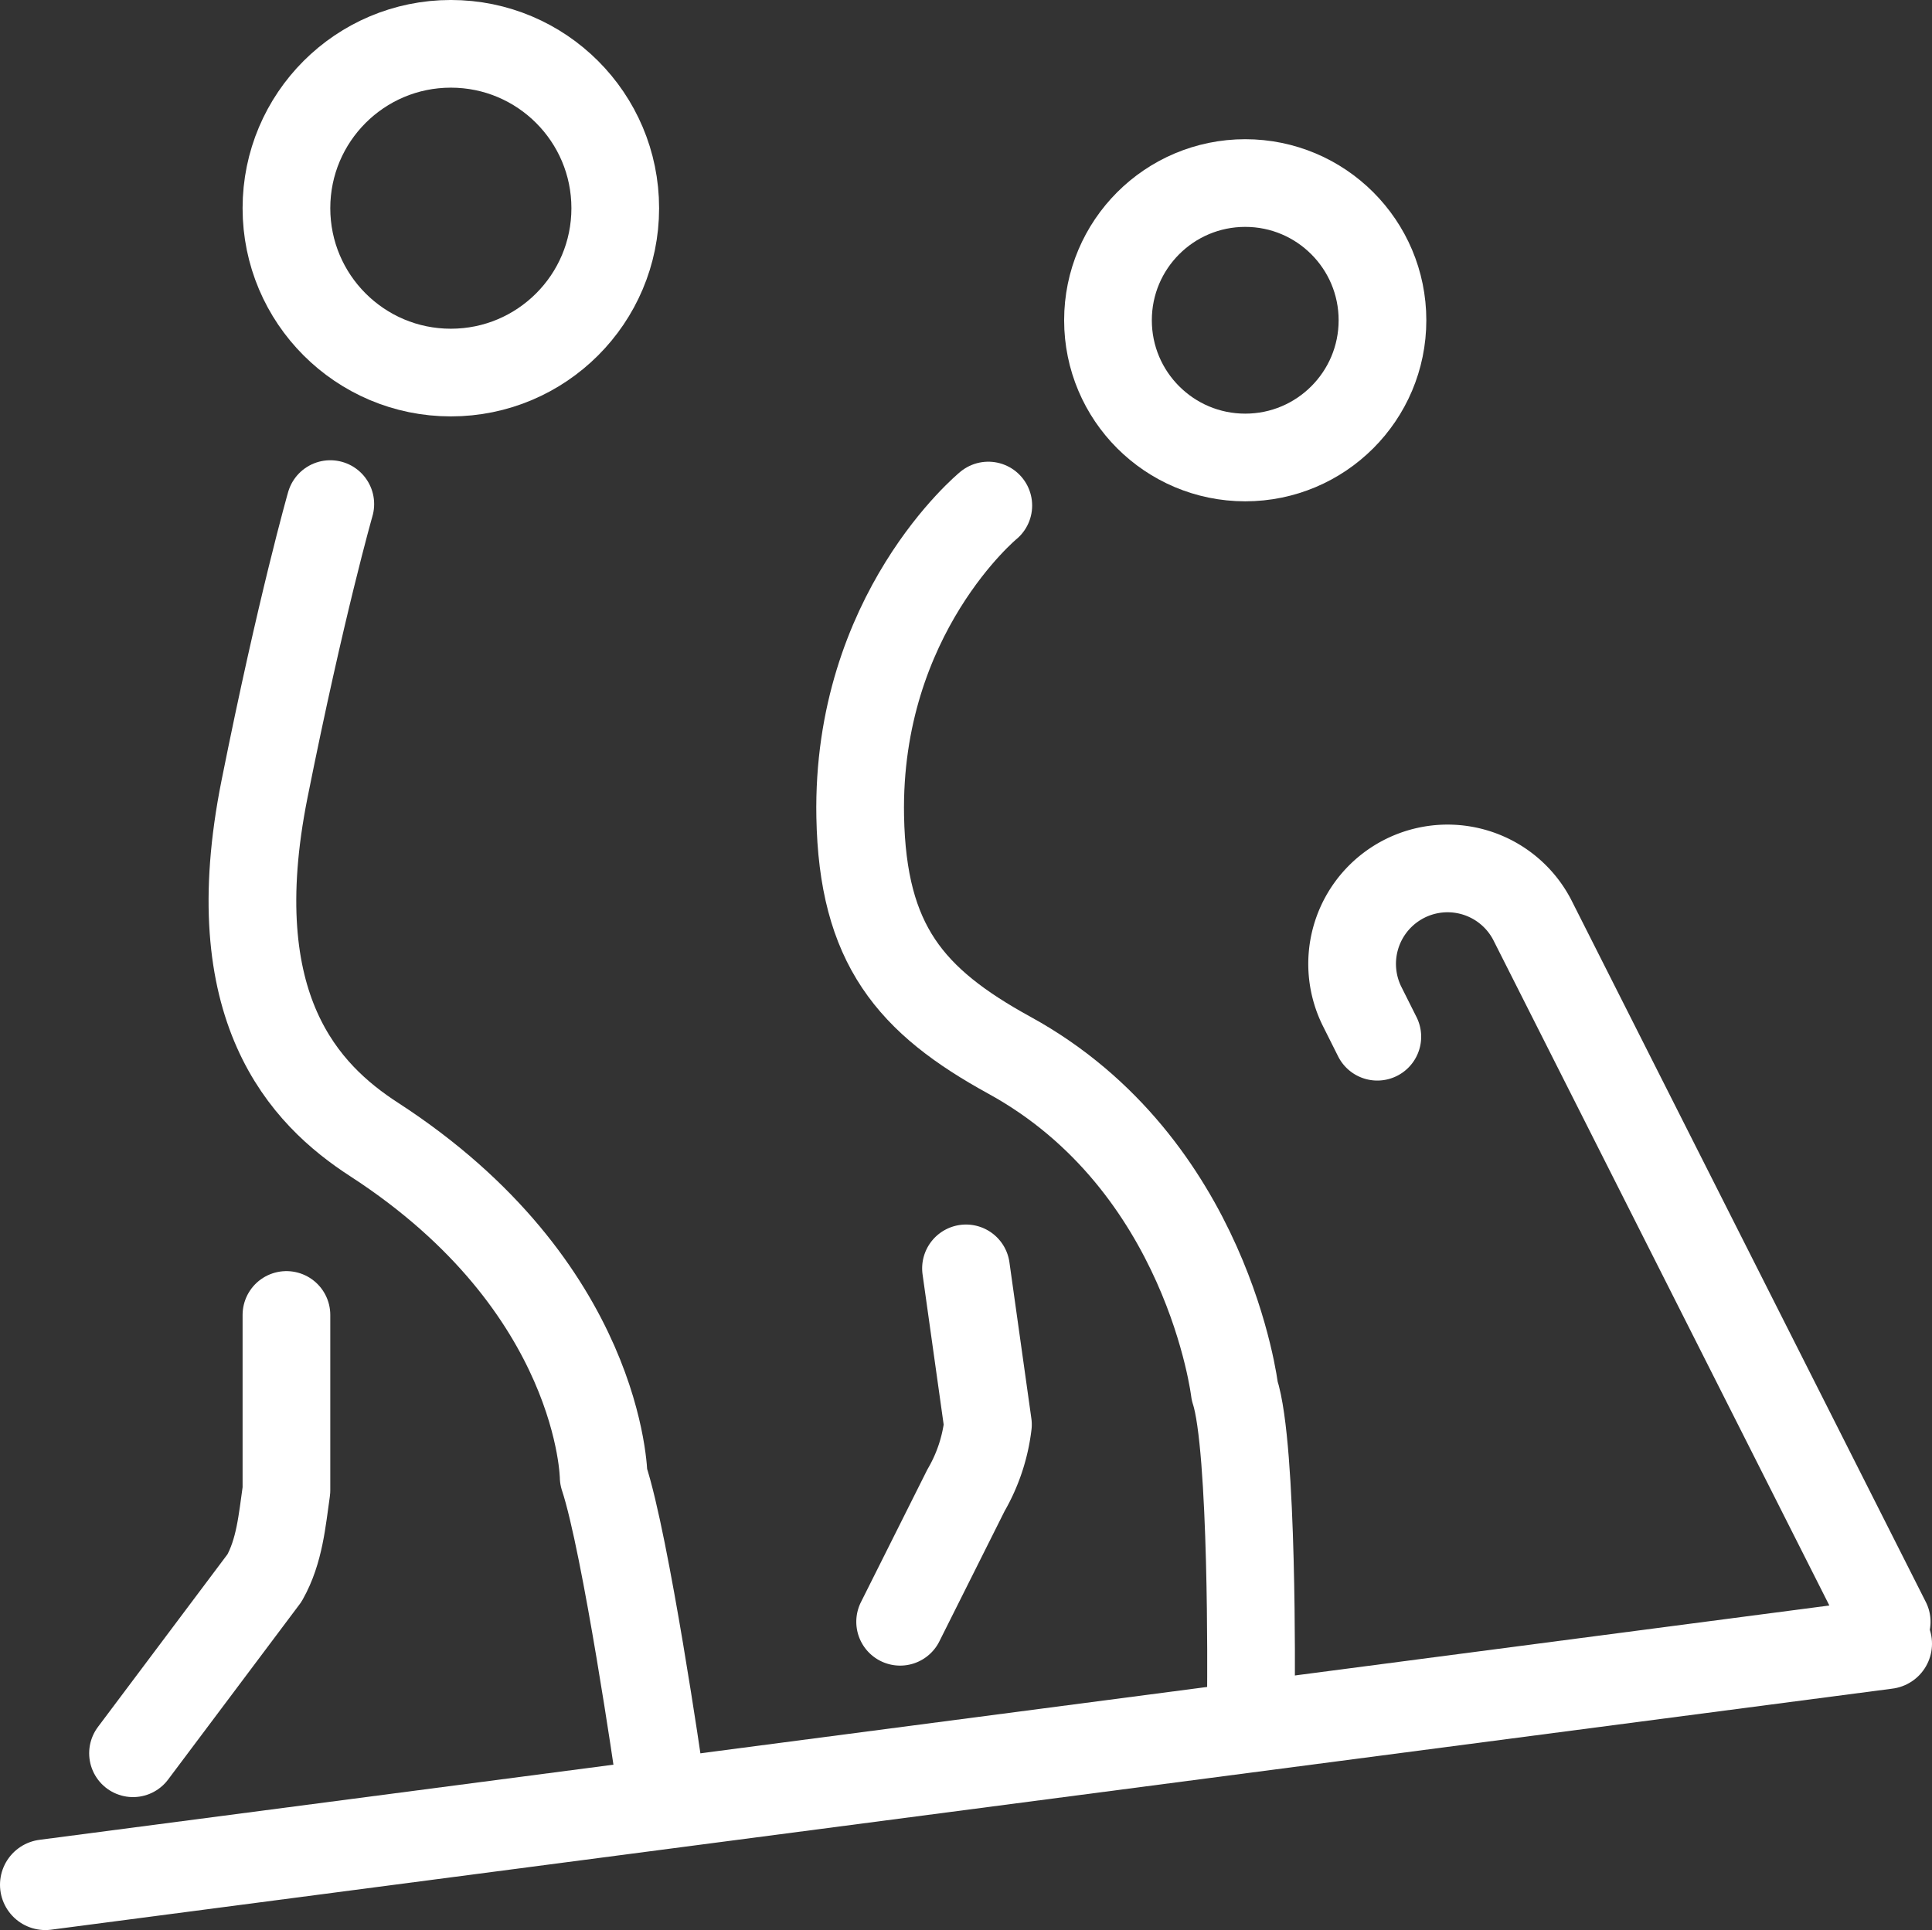<svg xmlns="http://www.w3.org/2000/svg" viewBox="0 0 624.58 624.1"><rect x="0" y="0" width="624.58" height="624.1" fill="#333333" stroke="none"/><defs><style>.cls-1,.cls-2,.cls-3{fill:none;stroke:#fff;}.cls-1{stroke-miterlimit:10;}.cls-1,.cls-2{stroke-width:28.35px;}.cls-2,.cls-3{stroke-linecap:round;stroke-linejoin:round;}.cls-3{stroke-width:29.3px;}</style></defs><g id="Vrstva_2" data-name="Vrstva 2"><g id="Vrstva_2-2" data-name="Vrstva 2"><circle class="cls-1" cx="145.75" cy="67.32" r="53.15"/><path class="cls-2" d="M106.78,163s-9.39,32.76-21.26,92.13C71.34,326,98.58,354,121,368.5c73.55,47.71,74.15,109.05,74.15,109.05,7.21,21.65,18,96.47,18,96.47"/><path class="cls-2" d="M92.6,425.2v56.69c-1.41,9.86-2.2,19.66-7.08,28.35L43,566.93"/><circle class="cls-1" cx="402.56" cy="103.56" r="44.37"/><path class="cls-2" d="M319.5,163.47s-42.64,35-41.41,100.57c.78,41.4,16.21,59.6,48.25,77.19,64.15,35.21,72.81,108.5,72.81,108.5,6,18.07,5.27,95.94,5.27,95.94"/><path class="cls-2" d="M312.29,410.14l7.09,50.49a55.27,55.27,0,0,1-7.09,21.26L291,524.41"/><path class="cls-2" d="M609.93,524.41,495.29,297.34A30.84,30.84,0,0,0,450.86,286h0a30.86,30.86,0,0,0-10.49,39.47l4.89,9.76"/><line class="cls-3" x1="14.65" y1="609.45" x2="609.93" y2="531.5"/></g></g></svg>